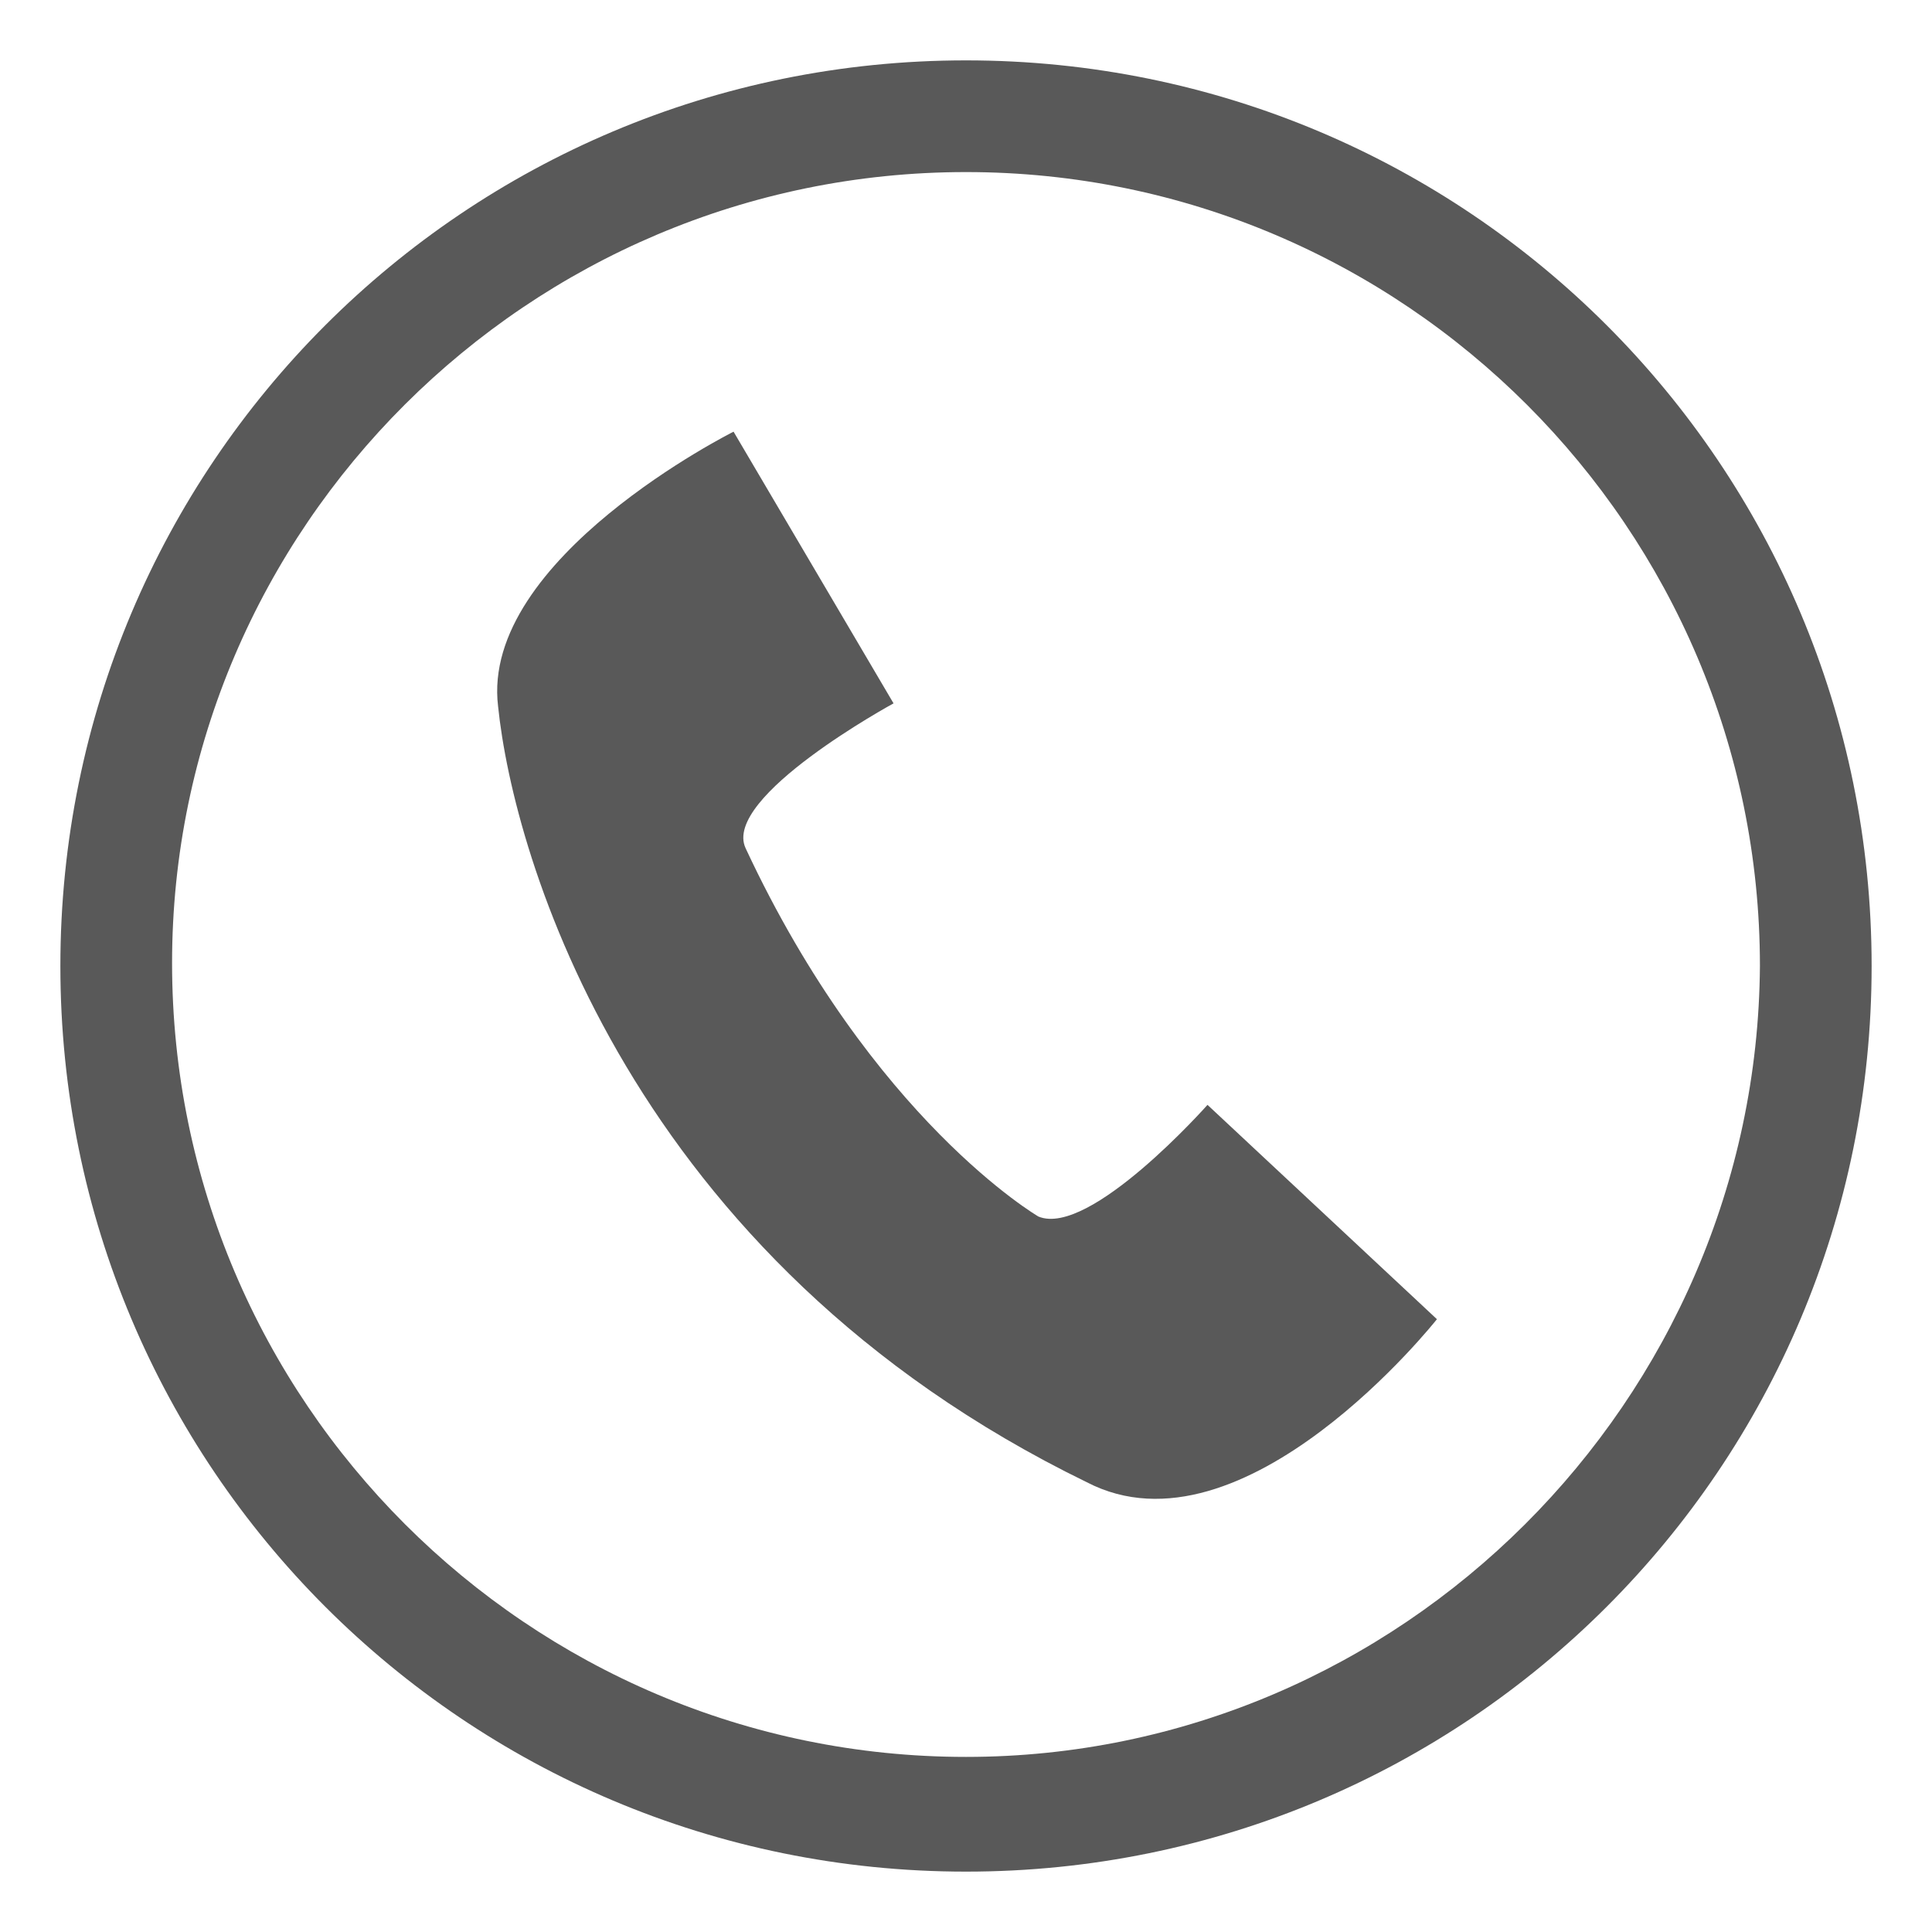 <?xml version="1.0" encoding="utf-8"?>
<!-- Generator: Adobe Illustrator 18.0.0, SVG Export Plug-In . SVG Version: 6.00 Build 0)  -->
<!DOCTYPE svg PUBLIC "-//W3C//DTD SVG 1.1//EN" "http://www.w3.org/Graphics/SVG/1.1/DTD/svg11.dtd">
<svg version="1.1" id="Layer_1" xmlns="http://www.w3.org/2000/svg" xmlns:xlink="http://www.w3.org/1999/xlink" x="0px" y="0px"
	 width="64px" height="64px" viewBox="0 0 64 64" enable-background="new 0 0 64 64" xml:space="preserve">
<path fill="#595959" d="M32,2C15.4,2,2,15.4,2,32s13.4,30,30,30s30-13.4,30-30S48.6,2,32,2z M32,58.2c-14.5,0-26.3-11.8-26.3-26.3
	C5.7,17.5,17.5,5.7,32,5.7S58.3,17.5,58.3,32C58.2,46.4,46.4,58.2,32,58.2z"/>
<path fill="#595959" d="M47.6,43.7L40,36.6c0,0-3.9,4.4-5.6,3.7c0,0-5.5-3.2-9.7-12.2c-0.8-1.7,4.9-4.8,4.9-4.8l-5.3-9
	c0,0-8.4,4.2-7.8,9.1C17,28.3,20.8,41.7,36,49.1C41.2,51.8,47.6,43.7,47.6,43.7z"/>
</svg>

